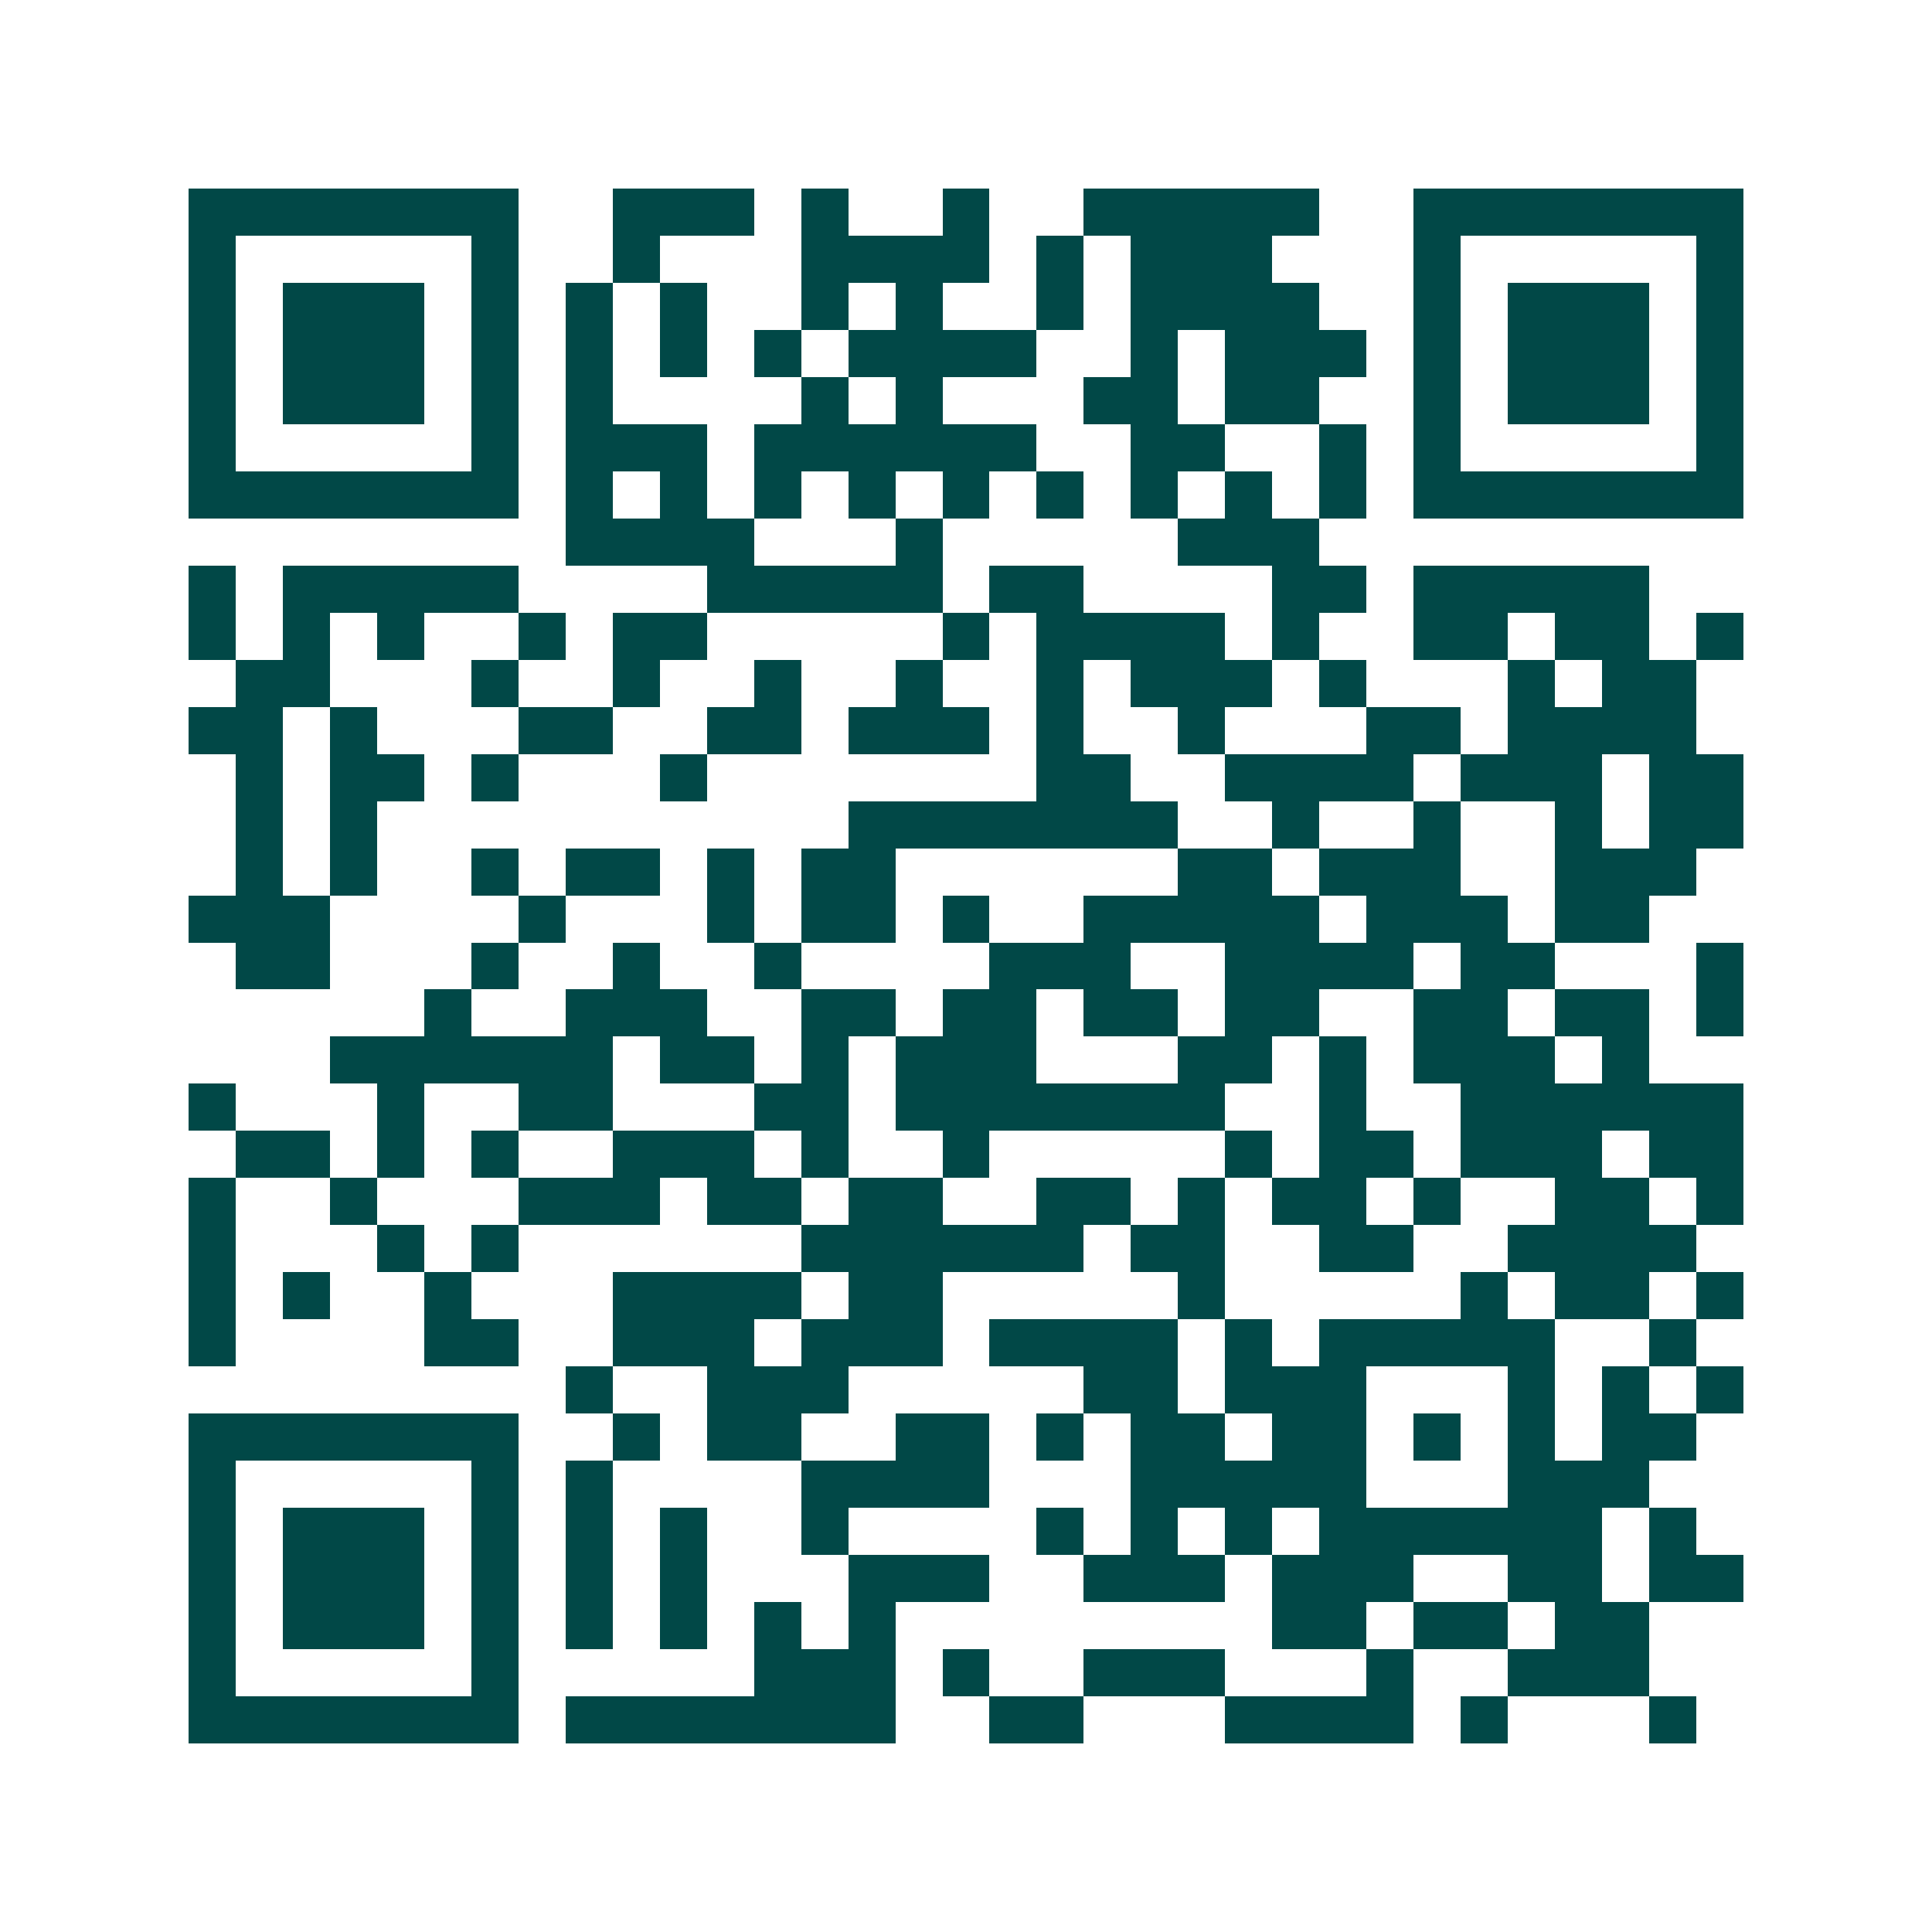 <svg xmlns="http://www.w3.org/2000/svg" width="200" height="200" viewBox="0 0 41 41" shape-rendering="crispEdges"><path fill="#ffffff" d="M0 0h41v41H0z"/><path stroke="#014847" d="M4 4.5h7m2 0h3m1 0h1m2 0h1m2 0h5m2 0h7M4 5.5h1m5 0h1m2 0h1m3 0h4m1 0h1m1 0h3m3 0h1m5 0h1M4 6.5h1m1 0h3m1 0h1m1 0h1m1 0h1m2 0h1m1 0h1m2 0h1m1 0h4m2 0h1m1 0h3m1 0h1M4 7.5h1m1 0h3m1 0h1m1 0h1m1 0h1m1 0h1m1 0h4m2 0h1m1 0h3m1 0h1m1 0h3m1 0h1M4 8.5h1m1 0h3m1 0h1m1 0h1m4 0h1m1 0h1m3 0h2m1 0h2m2 0h1m1 0h3m1 0h1M4 9.5h1m5 0h1m1 0h3m1 0h6m2 0h2m2 0h1m1 0h1m5 0h1M4 10.5h7m1 0h1m1 0h1m1 0h1m1 0h1m1 0h1m1 0h1m1 0h1m1 0h1m1 0h1m1 0h7M12 11.5h4m3 0h1m5 0h3M4 12.5h1m1 0h5m4 0h5m1 0h2m4 0h2m1 0h5M4 13.5h1m1 0h1m1 0h1m2 0h1m1 0h2m5 0h1m1 0h4m1 0h1m2 0h2m1 0h2m1 0h1M5 14.5h2m3 0h1m2 0h1m2 0h1m2 0h1m2 0h1m1 0h3m1 0h1m3 0h1m1 0h2M4 15.5h2m1 0h1m3 0h2m2 0h2m1 0h3m1 0h1m2 0h1m3 0h2m1 0h4M5 16.5h1m1 0h2m1 0h1m3 0h1m7 0h2m2 0h4m1 0h3m1 0h2M5 17.5h1m1 0h1m10 0h7m2 0h1m2 0h1m2 0h1m1 0h2M5 18.5h1m1 0h1m2 0h1m1 0h2m1 0h1m1 0h2m6 0h2m1 0h3m2 0h3M4 19.5h3m4 0h1m3 0h1m1 0h2m1 0h1m2 0h5m1 0h3m1 0h2M5 20.5h2m3 0h1m2 0h1m2 0h1m4 0h3m2 0h4m1 0h2m3 0h1M9 21.5h1m2 0h3m2 0h2m1 0h2m1 0h2m1 0h2m2 0h2m1 0h2m1 0h1M7 22.5h6m1 0h2m1 0h1m1 0h3m3 0h2m1 0h1m1 0h3m1 0h1M4 23.5h1m3 0h1m2 0h2m3 0h2m1 0h7m2 0h1m2 0h6M5 24.5h2m1 0h1m1 0h1m2 0h3m1 0h1m2 0h1m5 0h1m1 0h2m1 0h3m1 0h2M4 25.5h1m2 0h1m3 0h3m1 0h2m1 0h2m2 0h2m1 0h1m1 0h2m1 0h1m2 0h2m1 0h1M4 26.5h1m3 0h1m1 0h1m6 0h6m1 0h2m2 0h2m2 0h4M4 27.5h1m1 0h1m2 0h1m3 0h4m1 0h2m5 0h1m5 0h1m1 0h2m1 0h1M4 28.5h1m4 0h2m2 0h3m1 0h3m1 0h4m1 0h1m1 0h5m2 0h1M12 29.5h1m2 0h3m5 0h2m1 0h3m3 0h1m1 0h1m1 0h1M4 30.5h7m2 0h1m1 0h2m2 0h2m1 0h1m1 0h2m1 0h2m1 0h1m1 0h1m1 0h2M4 31.5h1m5 0h1m1 0h1m4 0h4m3 0h5m3 0h3M4 32.5h1m1 0h3m1 0h1m1 0h1m1 0h1m2 0h1m4 0h1m1 0h1m1 0h1m1 0h6m1 0h1M4 33.5h1m1 0h3m1 0h1m1 0h1m1 0h1m3 0h3m2 0h3m1 0h3m2 0h2m1 0h2M4 34.5h1m1 0h3m1 0h1m1 0h1m1 0h1m1 0h1m1 0h1m8 0h2m1 0h2m1 0h2M4 35.5h1m5 0h1m5 0h3m1 0h1m2 0h3m3 0h1m2 0h3M4 36.5h7m1 0h7m2 0h2m3 0h4m1 0h1m3 0h1"/></svg>

